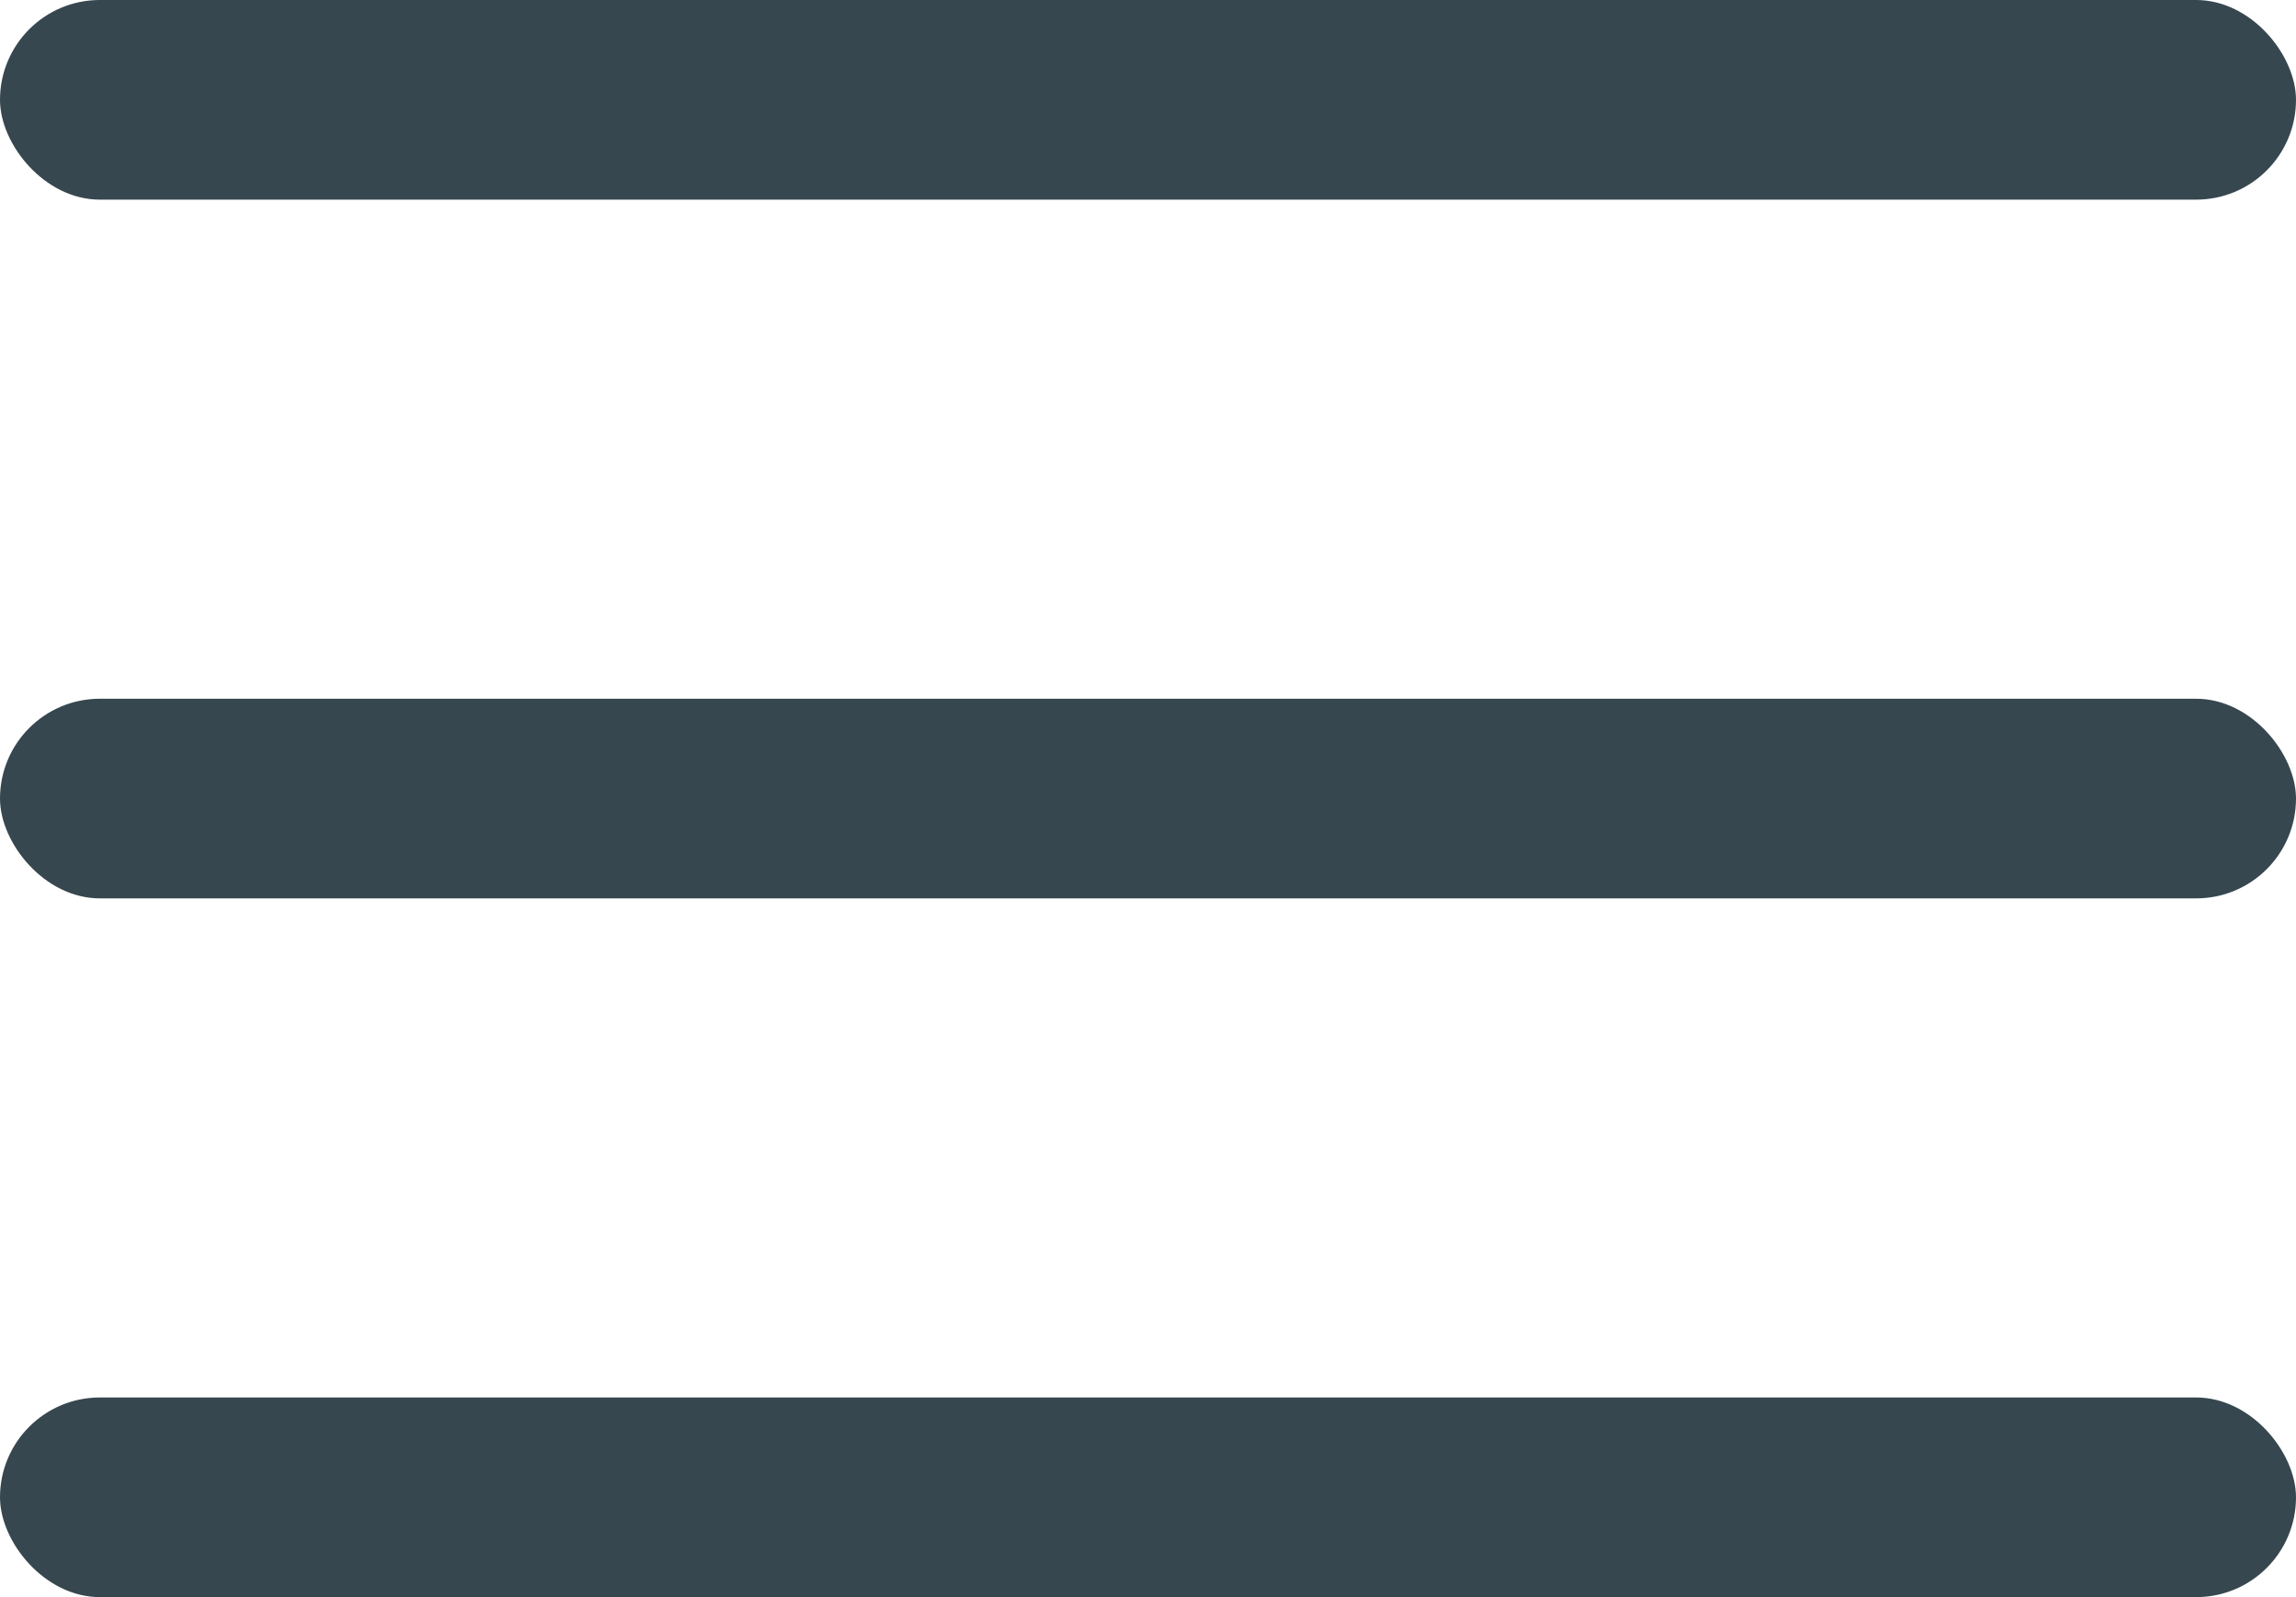 <svg height="16" viewBox="0 0 23 16" width="23" xmlns="http://www.w3.org/2000/svg"><g fill="#37474f" fill-rule="evenodd"><rect height="2" rx="1" width="23"/><rect height="2" rx="1" width="23" y="7"/><rect height="2" rx="1" width="23" y="14"/></g></svg>